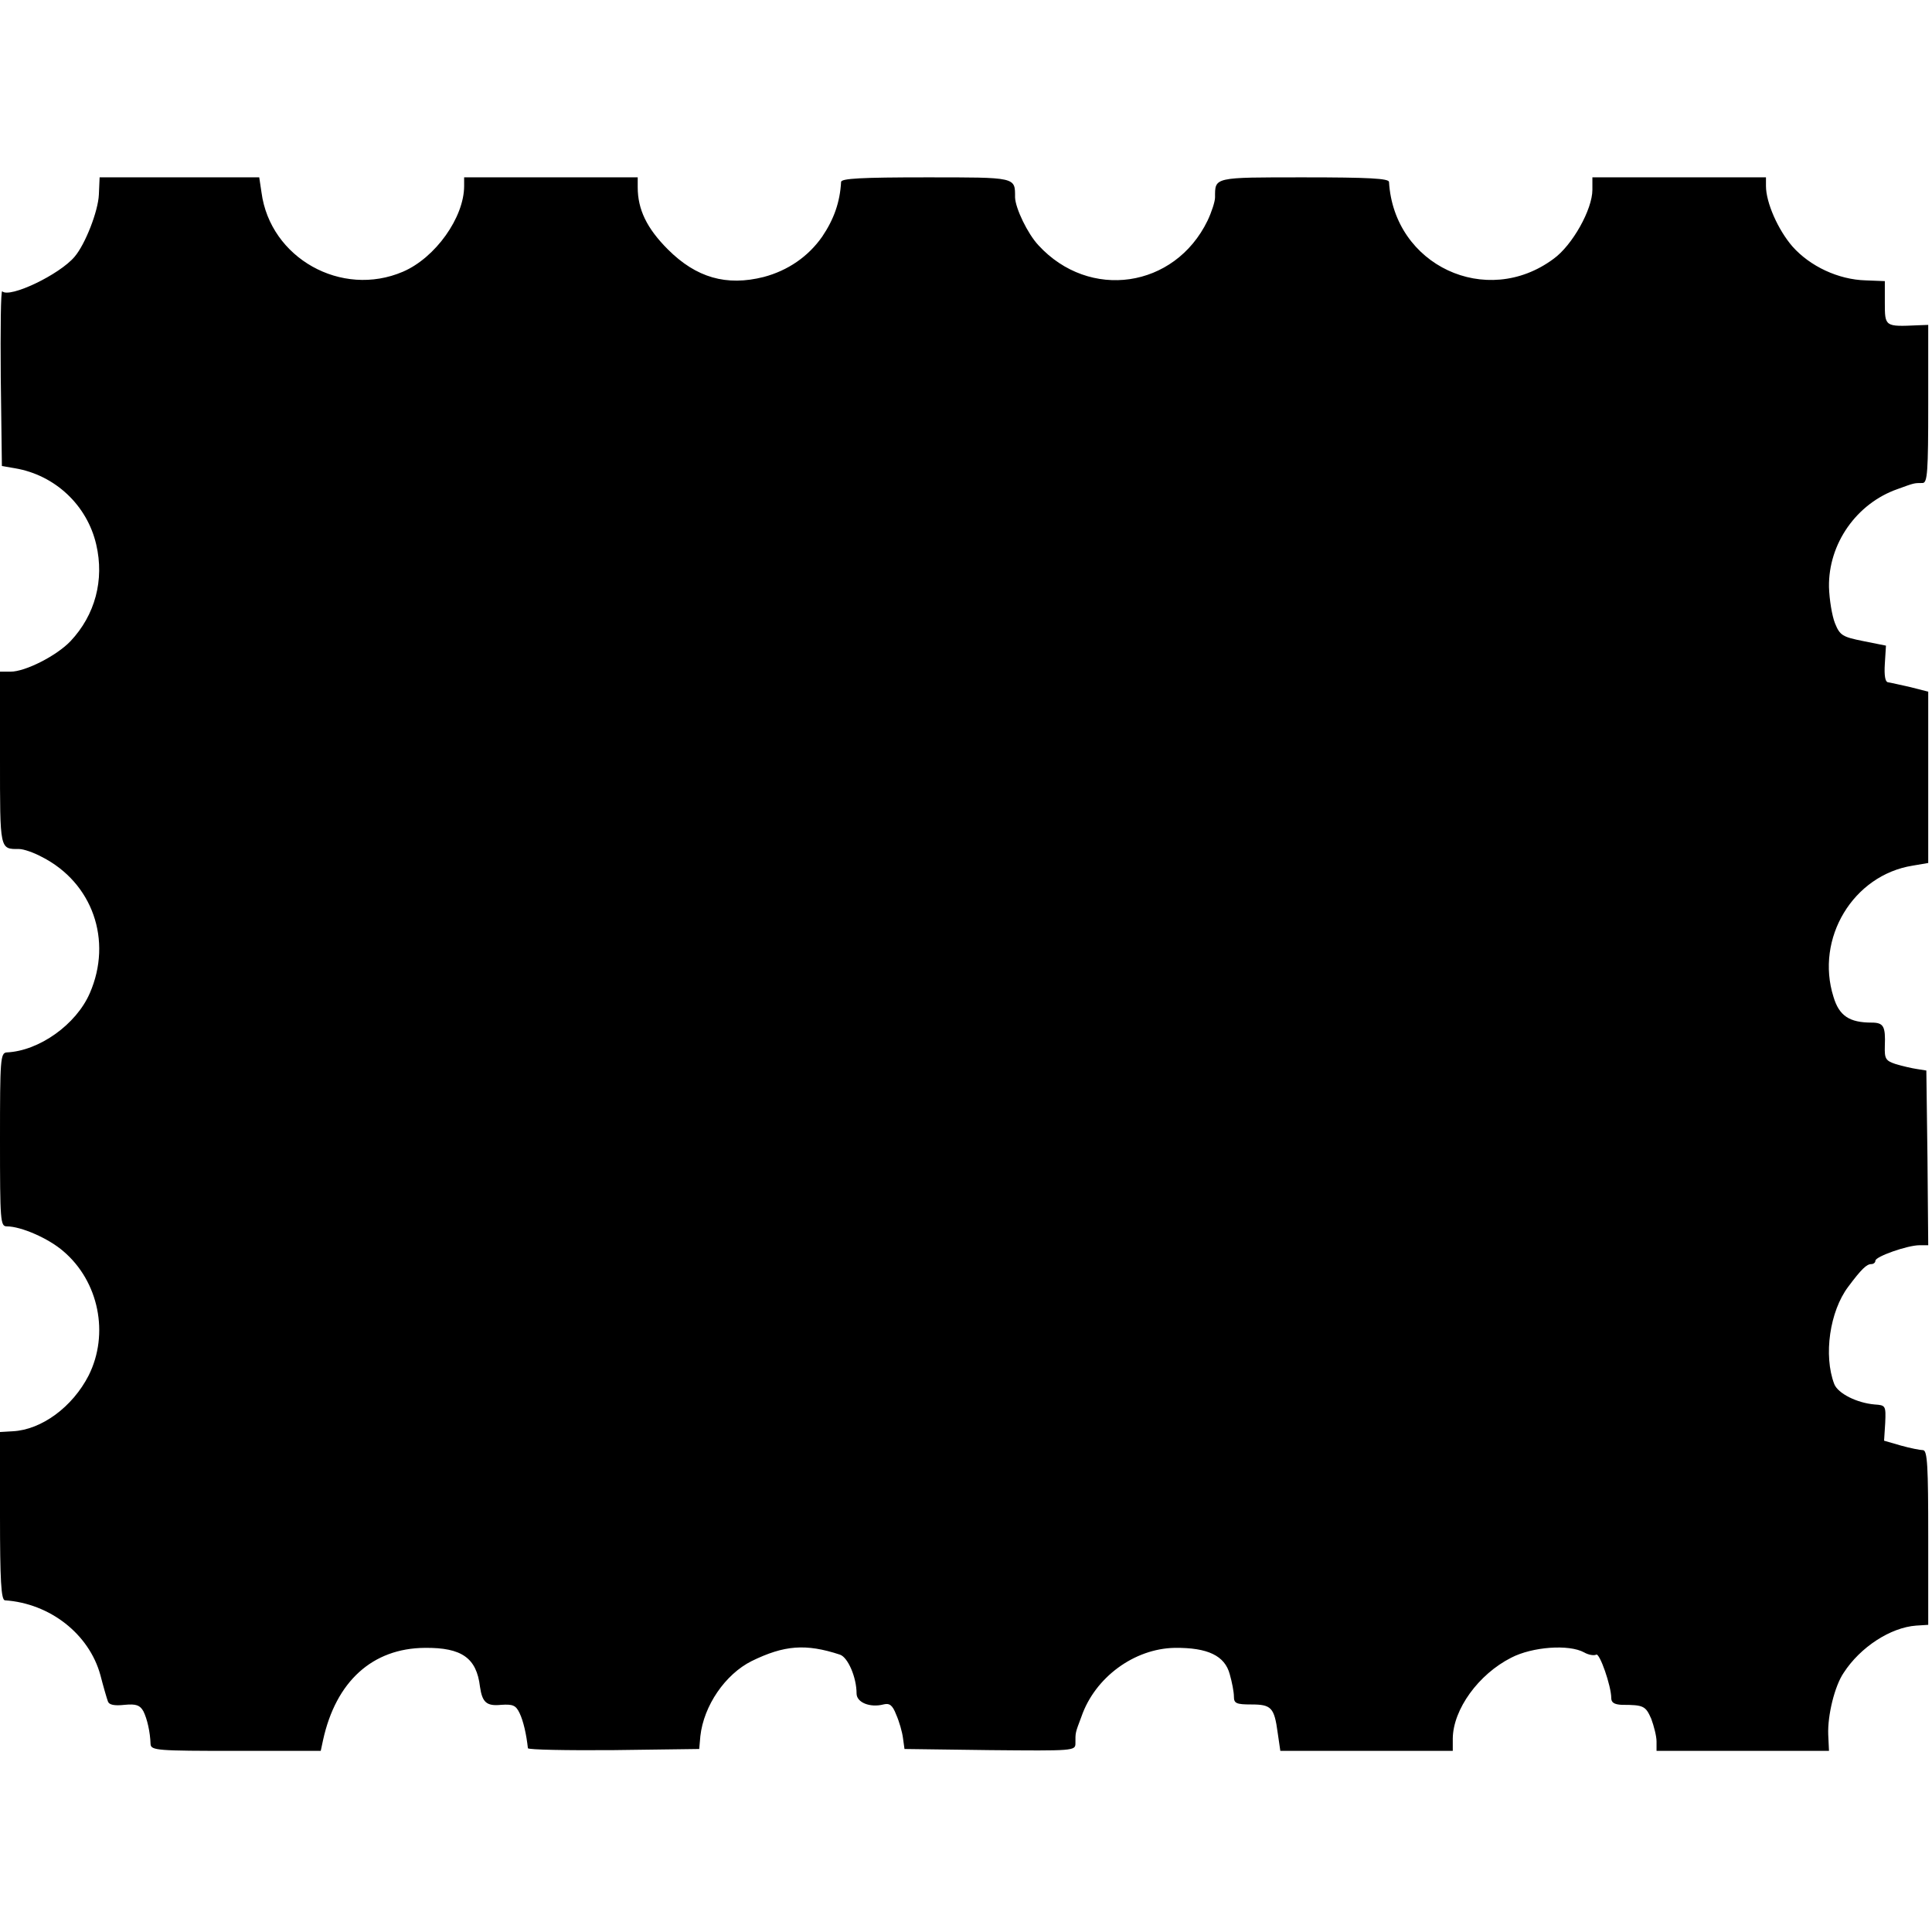 <?xml version="1.0" standalone="no"?>
<!DOCTYPE svg PUBLIC "-//W3C//DTD SVG 20010904//EN"
 "http://www.w3.org/TR/2001/REC-SVG-20010904/DTD/svg10.dtd">
<svg version="1.0" xmlns="http://www.w3.org/2000/svg"
 width="512pt" height="512pt" viewBox="0 0 512 512"
 preserveAspectRatio="xMidYMid meet">
<g transform="translate(0,512) scale(0.1,-0.1)"
fill="#000000" stroke="none">
<path d="M262 4604 c-2 -44 -36 -131 -64 -164 -40 -48 -173 -111 -192 -92 -4
3 -5 -100 -4 -228 l3 -235 35 -6 c106 -18 191 -98 215 -202 22 -94 -3 -187
-68 -256 -37 -39 -120 -81 -159 -81 l-28 0 0 -229 c0 -246 -1 -241 51 -241 11
0 38 -9 60 -21 134 -68 188 -221 127 -361 -36 -83 -134 -153 -220 -157 -17 -1
-18 -19 -18 -231 0 -216 1 -230 18 -230 38 0 111 -32 150 -66 94 -80 122 -219
67 -329 -43 -84 -125 -144 -201 -148 l-34 -2 0 -222 c0 -171 3 -223 13 -224
119 -8 223 -89 253 -198 8 -31 17 -62 20 -70 3 -9 17 -12 44 -9 31 3 41 -1 50
-17 10 -20 18 -55 19 -87 1 -17 19 -18 226 -18 l225 0 6 28 c34 156 131 244
270 245 98 1 137 -27 146 -103 6 -41 17 -52 56 -48 31 2 39 -1 49 -22 10 -21
18 -56 22 -93 1 -4 103 -6 227 -5 l227 3 3 34 c9 81 66 164 136 199 86 42 143
47 234 17 21 -7 44 -60 44 -103 0 -24 36 -38 71 -29 16 4 24 -1 34 -27 8 -18
16 -46 18 -62 l4 -29 226 -3 c222 -2 227 -2 227 18 0 29 -1 26 16 71 36 104
140 180 247 182 88 1 133 -21 146 -70 6 -21 11 -47 11 -59 0 -18 6 -21 46 -21
53 0 61 -8 70 -75 l7 -48 228 0 229 0 0 33 c1 77 68 170 155 214 56 29 153 36
193 14 12 -7 27 -9 32 -6 9 6 40 -83 40 -115 0 -12 8 -17 28 -18 58 0 63 -3
78 -37 7 -19 14 -46 14 -60 l0 -25 229 0 228 0 -2 43 c-2 51 17 129 41 164 44
68 124 120 192 125 l32 2 0 231 c0 189 -2 232 -14 232 -7 0 -33 5 -58 12 l-45
13 3 47 c2 46 1 47 -28 49 -47 4 -97 29 -107 54 -29 76 -12 193 37 258 35 47
49 60 61 60 6 0 11 4 11 9 0 11 85 41 117 41 l23 0 -2 232 -3 231 -25 4 c-14
2 -39 8 -56 13 -27 9 -30 14 -29 48 2 52 -3 62 -35 62 -59 0 -86 18 -101 68
-49 155 52 323 210 348 l41 7 0 227 0 227 -47 12 c-27 6 -53 12 -60 13 -7 1
-10 18 -8 49 l3 48 -60 12 c-55 11 -62 15 -75 47 -8 20 -15 63 -16 96 -2 115
73 222 182 260 44 16 43 16 66 16 13 0 15 30 15 209 l0 210 -27 -1 c-88 -4
-88 -4 -88 60 l0 57 -51 2 c-72 2 -147 37 -194 90 -38 44 -70 116 -70 160 l0
23 -230 0 -230 0 0 -33 c0 -52 -53 -147 -103 -183 -178 -132 -423 -17 -436
204 -1 9 -53 12 -225 12 -241 0 -236 1 -236 -53 0 -11 -9 -39 -20 -62 -87
-179 -313 -212 -448 -65 -29 31 -61 98 -62 127 0 54 5 53 -236 53 -172 0 -224
-3 -225 -12 -3 -54 -19 -99 -50 -145 -37 -53 -91 -90 -155 -107 -99 -25 -179
-2 -254 73 -56 56 -80 106 -80 165 l0 26 -230 0 -230 0 0 -23 c0 -83 -76 -190
-162 -227 -163 -70 -352 36 -375 210 l-6 40 -211 0 -212 0 -2 -46z"/>
</g>
</svg>
